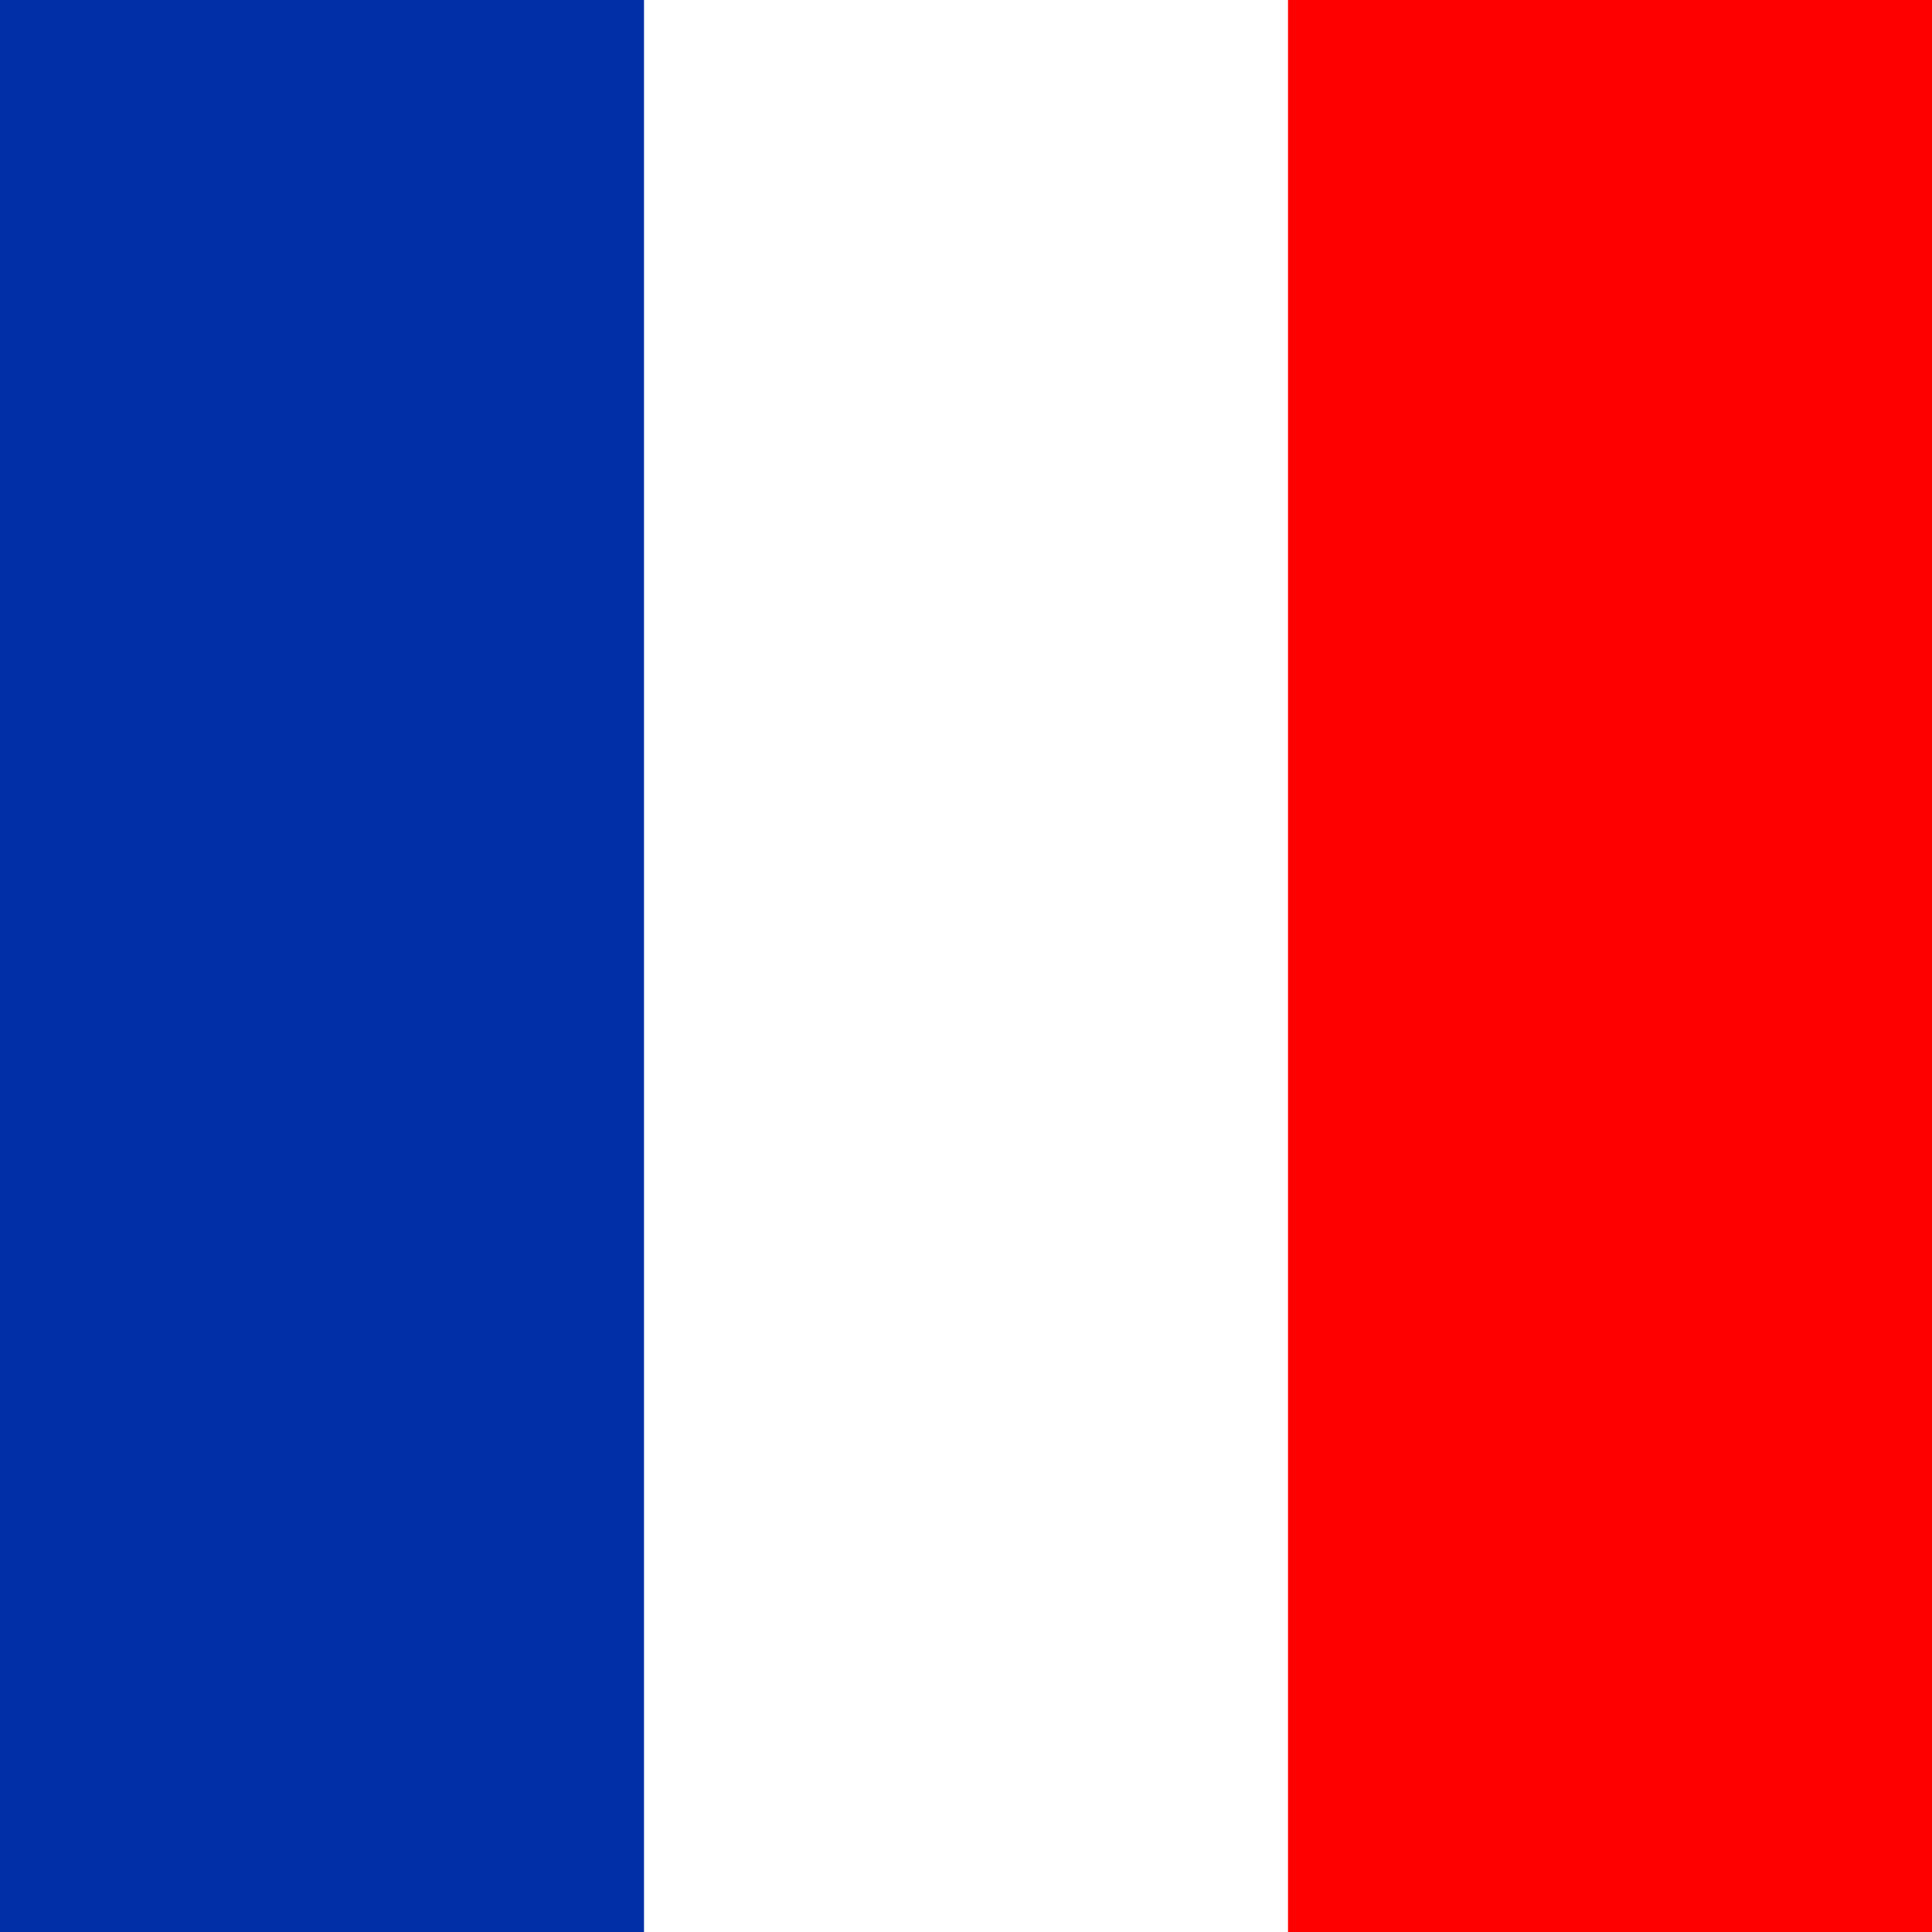 <svg width="150" height="150" viewBox="0 0 300 300" fill="none" xmlns="http://www.w3.org/2000/svg">
<rect width="300" height="300" fill="#FF0000"/>
<rect width="200" height="300" fill="white"/>
<rect width="100" height="300" fill="#002FA7"/>
</svg>

